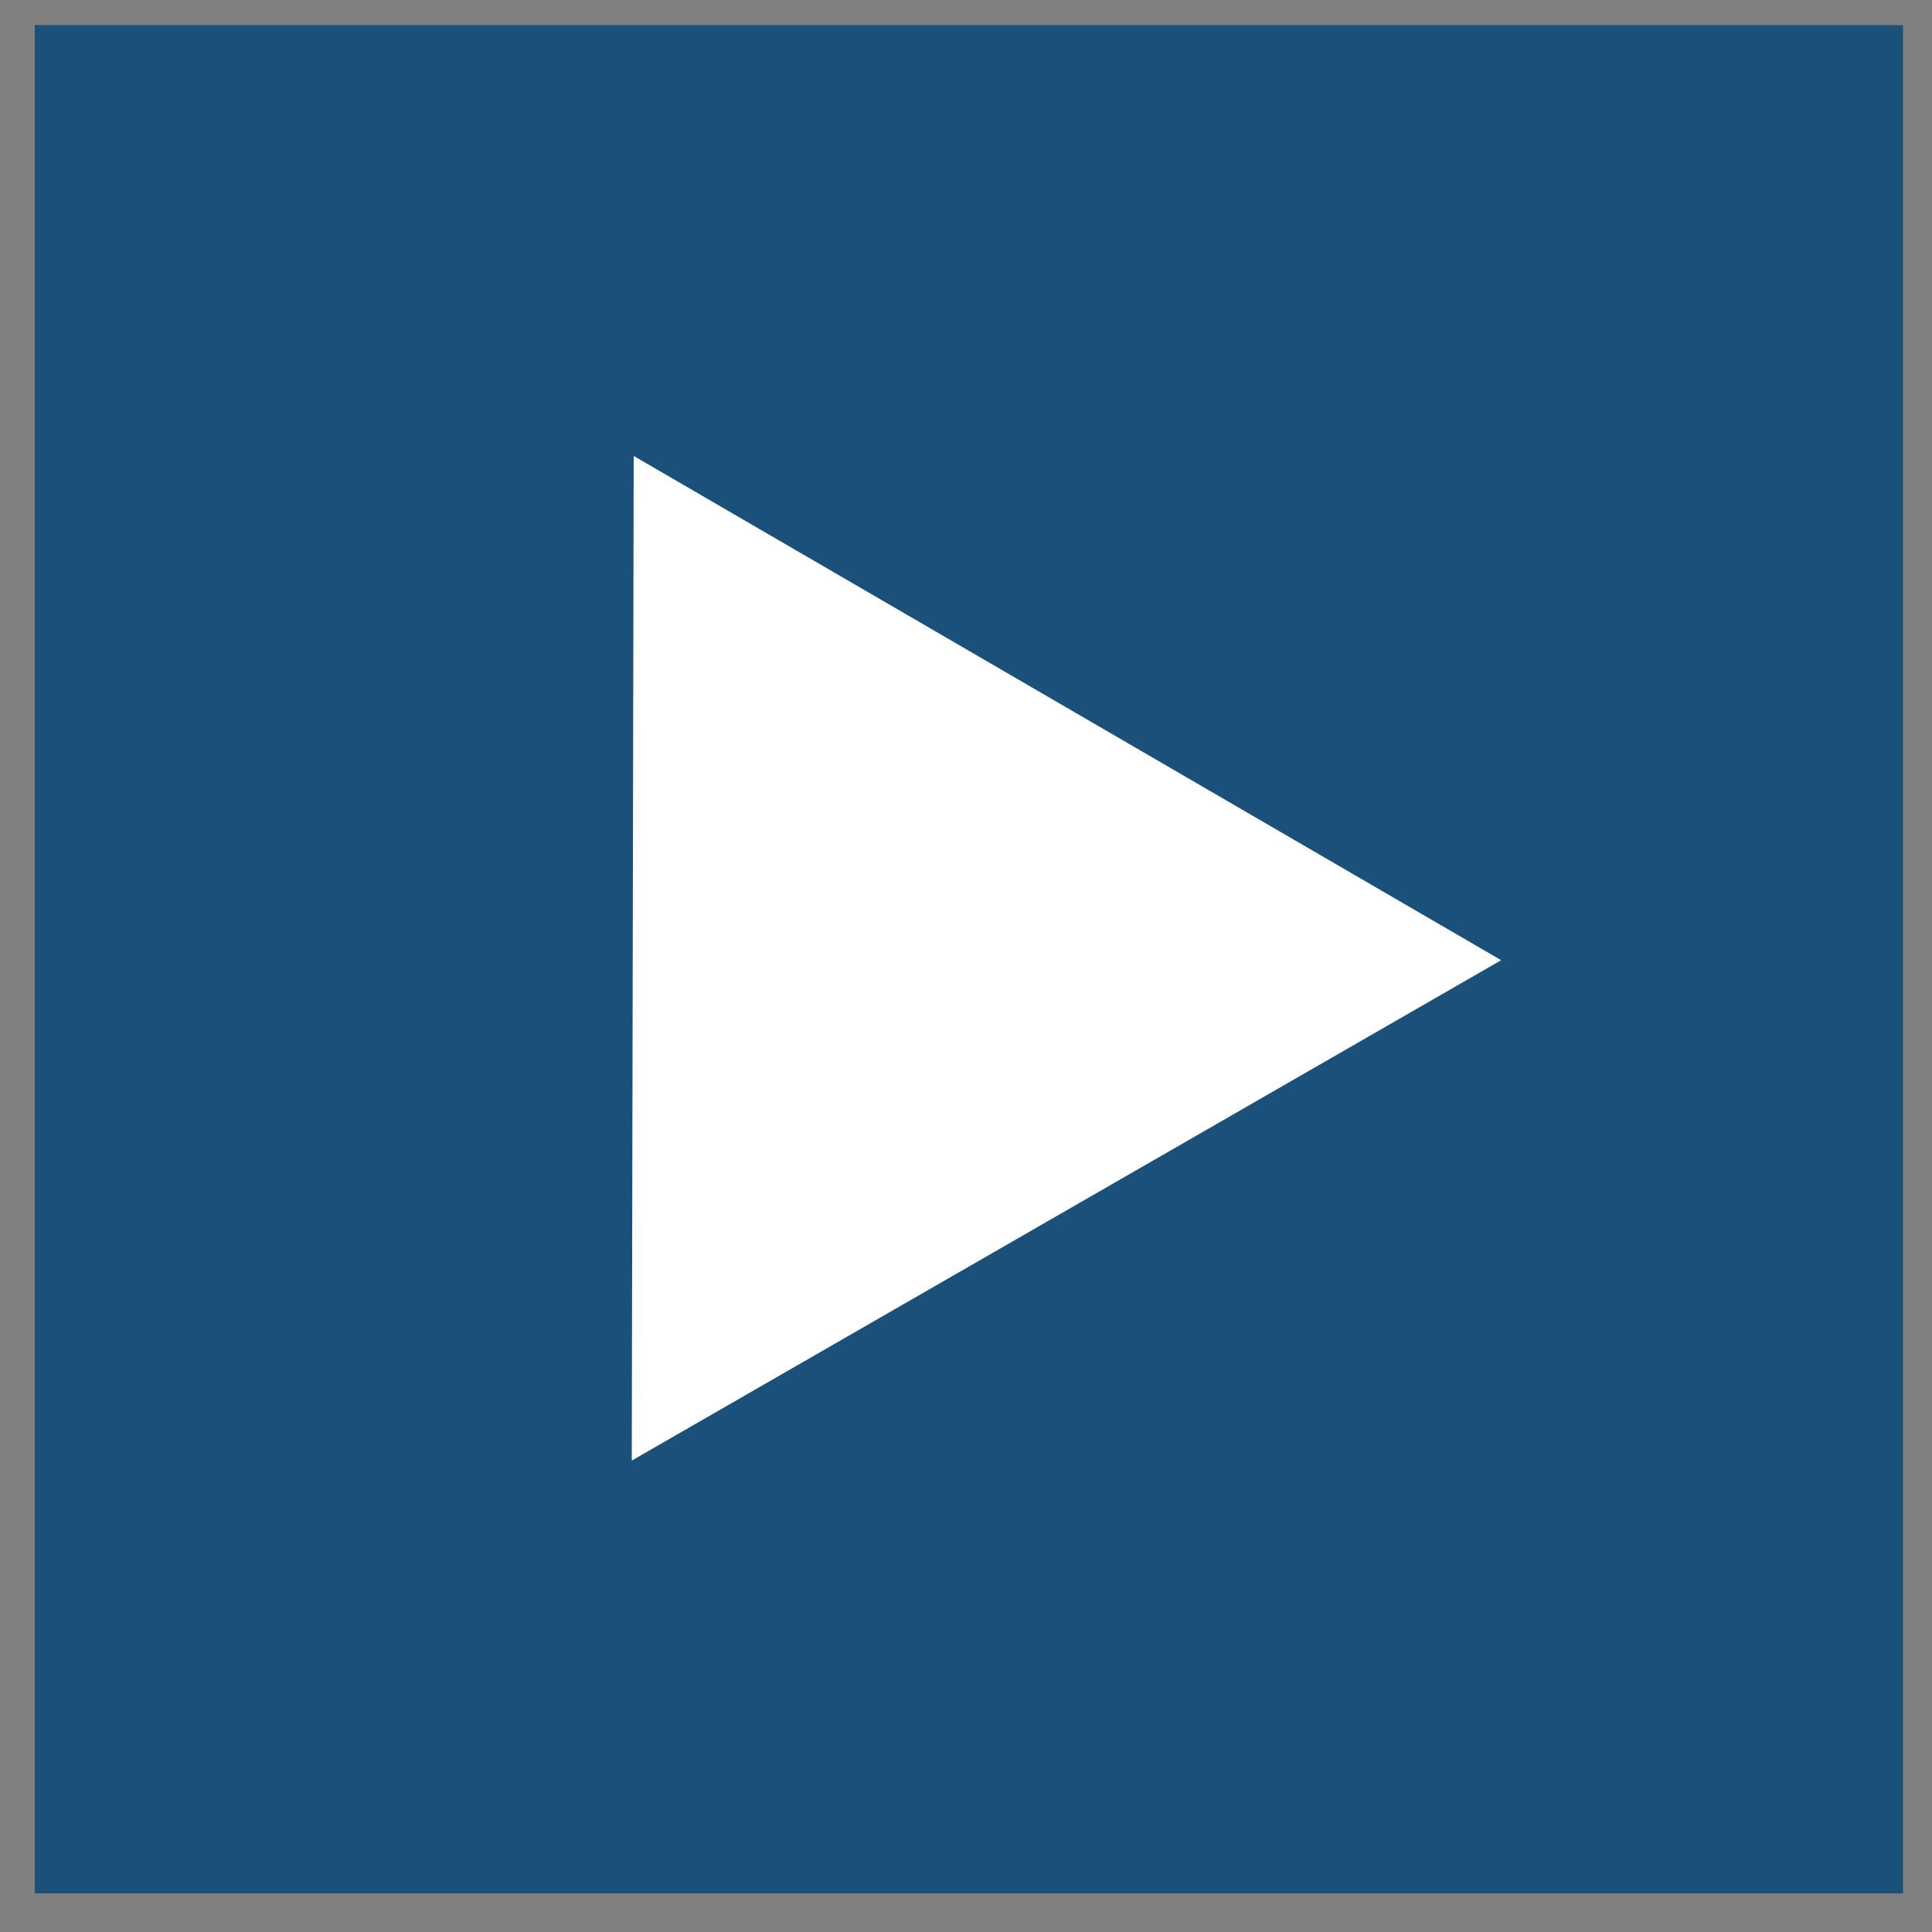 <?xml version="1.0" encoding="UTF-8"?> <svg xmlns="http://www.w3.org/2000/svg" version="1.1" viewBox="0 0 100 100"><rect x="0" y="0" width="100" height="100" fill="#808080" stroke="none"/><defs><style> .cls-1 { fill: #fff; } .cls-2 { fill: #1a5079; } </style></defs><g><g id="Layer_1"><g id="Layer_1-2" data-name="Layer_1"><g id="Layer_1-2"><rect class="cls-2" x="1.8" y="1.3" width="96.7" height="96.7"></rect></g></g><polygon class="cls-1" points="77.7 49.7 32.7 75.6 32.8 23.6 77.7 49.7"></polygon></g></g></svg> 
